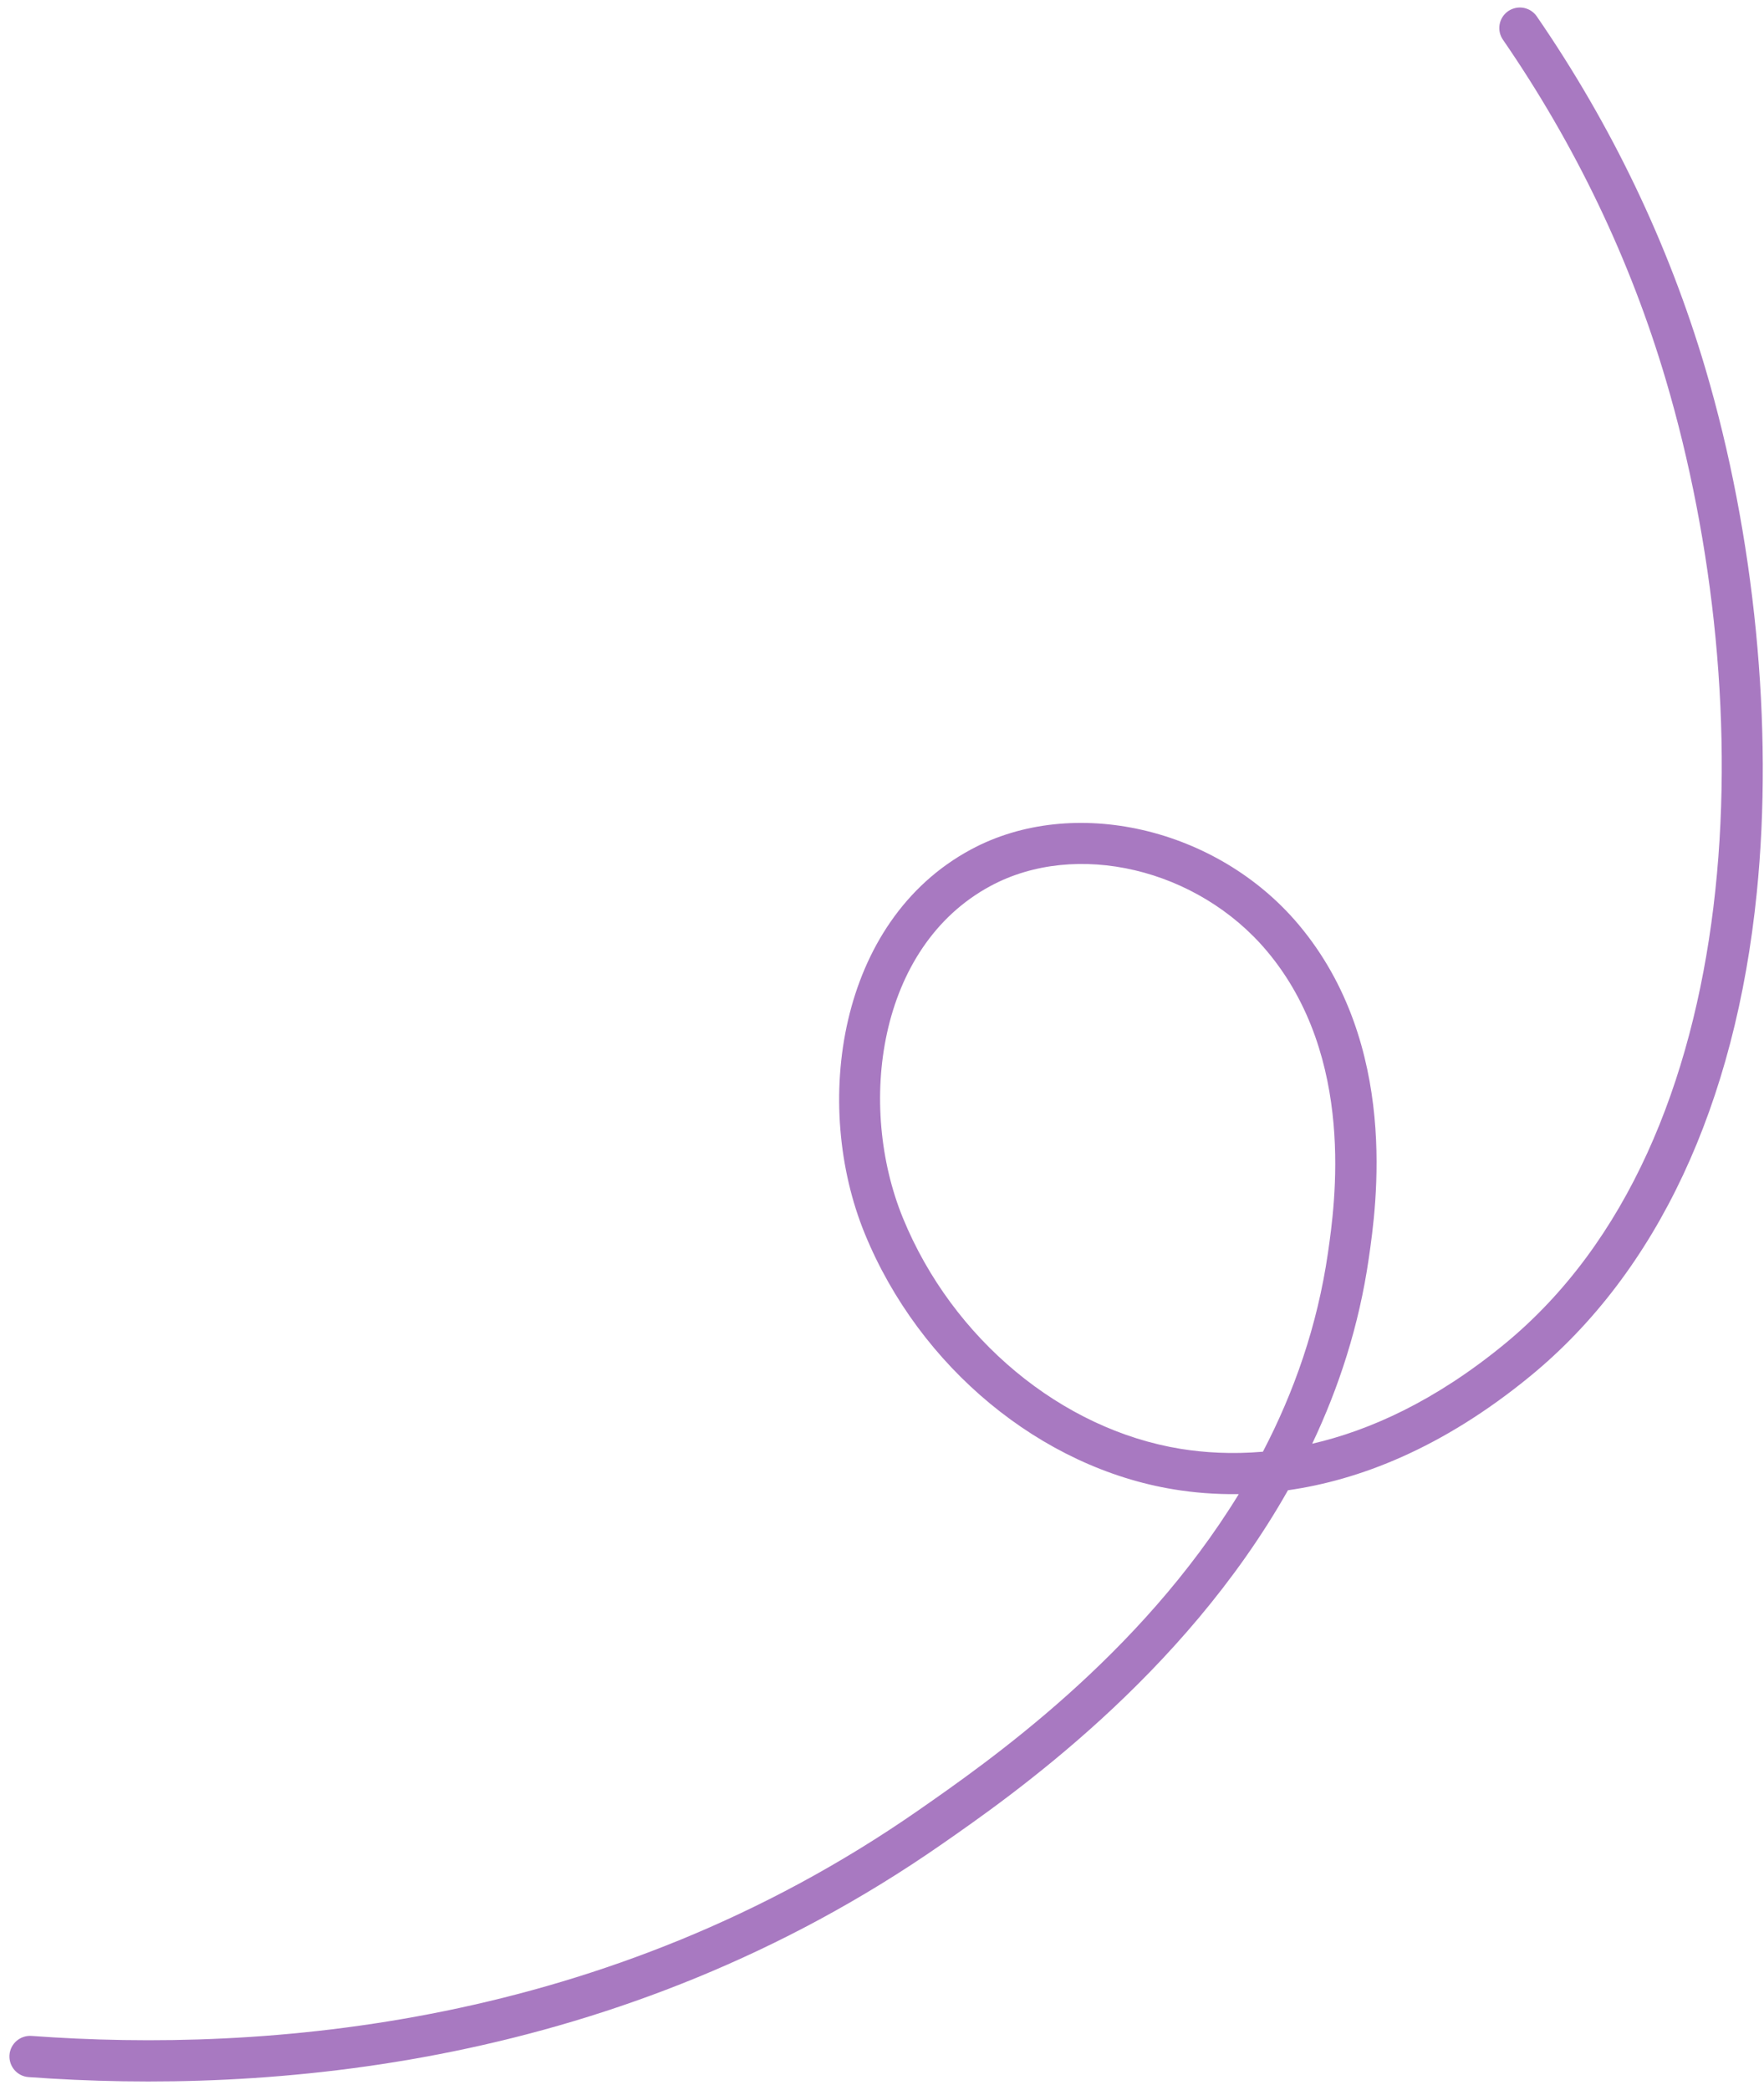 <svg width="114" height="135" viewBox="0 0 114 135" fill="none" xmlns="http://www.w3.org/2000/svg">
<path d="M97.88 0.531C98.407 0.389 98.99 0.585 99.318 1.062C104.161 8.099 107.824 15.748 110.207 23.795C113.406 34.601 114.618 46.947 113.534 57.667C112.154 71.375 107.098 82.167 98.911 88.89C93.164 93.608 87.778 95.63 83.236 96.275C76.427 108.322 65.317 116.049 60.86 119.146C40.046 133.622 17.283 135.316 1.843 134.187C1.112 134.135 0.562 133.496 0.612 132.759C0.665 132.028 1.303 131.478 2.04 131.528C17.046 132.63 39.169 130.989 59.343 116.96C63.869 113.81 73.63 107.017 80.056 96.527C78.517 96.546 77.114 96.426 75.873 96.221C67.274 94.823 59.422 88.338 55.887 79.697C52.478 71.373 54.128 59.522 62.742 54.884C69.35 51.321 78.657 53.46 83.931 59.74C90.451 67.505 88.954 77.895 88.456 81.31C87.831 85.641 86.529 89.63 84.802 93.27C88.496 92.418 92.731 90.525 97.229 86.832C113.179 73.734 113.815 45.363 107.658 24.547C105.36 16.767 101.813 9.369 97.129 2.566C96.712 1.96 96.863 1.134 97.474 0.715C97.597 0.634 97.732 0.57 97.88 0.531ZM81.617 93.786C83.622 89.947 85.136 85.667 85.82 80.941C86.272 77.814 87.641 68.314 81.889 61.459C77.401 56.106 69.543 54.254 64.008 57.24C56.701 61.177 55.384 71.442 58.356 78.697C61.557 86.504 68.598 92.353 76.308 93.602C77.821 93.845 79.609 93.958 81.617 93.786Z" fill="#A879C1"/>
</svg>
